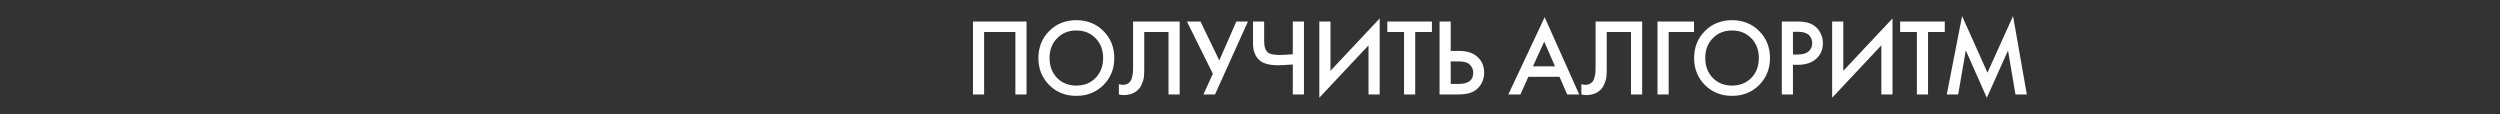 <?xml version="1.0" encoding="UTF-8"?> <svg xmlns="http://www.w3.org/2000/svg" width="503" height="23" viewBox="0 0 503 23" fill="none"><rect x="0" y="0" width="503" height="23" fill="#333333" stroke="none"/><path d="M195.76 4.326H206.54V19H204.296V6.438H198.004V19H195.76V4.326ZM211.103 6.24C212.555 4.788 214.373 4.062 216.559 4.062C218.744 4.062 220.563 4.788 222.015 6.24C223.467 7.692 224.193 9.503 224.193 11.674C224.193 13.845 223.467 15.656 222.015 17.108C220.563 18.56 218.744 19.286 216.559 19.286C214.373 19.286 212.555 18.56 211.103 17.108C209.651 15.656 208.925 13.845 208.925 11.674C208.925 9.503 209.651 7.692 211.103 6.24ZM212.687 15.678C213.699 16.705 214.989 17.218 216.559 17.218C218.128 17.218 219.419 16.705 220.431 15.678C221.443 14.637 221.949 13.302 221.949 11.674C221.949 10.046 221.443 8.719 220.431 7.692C219.419 6.651 218.128 6.13 216.559 6.13C214.989 6.13 213.699 6.651 212.687 7.692C211.675 8.719 211.169 10.046 211.169 11.674C211.169 13.302 211.675 14.637 212.687 15.678ZM227.977 4.326H237.349V19H235.105V6.438H230.221V13.742C230.221 14.446 230.199 15.018 230.155 15.458C230.111 15.883 229.972 16.367 229.737 16.91C229.517 17.453 229.195 17.9 228.769 18.252C228.051 18.839 227.163 19.132 226.107 19.132C225.799 19.132 225.469 19.088 225.117 19V16.932C225.411 17.02 225.682 17.064 225.931 17.064C226.474 17.064 226.914 16.895 227.251 16.558C227.486 16.338 227.655 16.008 227.757 15.568C227.875 15.113 227.941 14.739 227.955 14.446C227.97 14.153 227.977 13.698 227.977 13.082V4.326ZM238.81 4.326H241.538L245.322 12.158L248.754 4.326H251.086L244.464 19H242.132L244.024 14.842L238.81 4.326ZM260.113 19V12.972C258.778 13.075 257.781 13.126 257.121 13.126C255.493 13.126 254.298 12.825 253.535 12.224C252.582 11.476 252.105 10.288 252.105 8.66V4.326H254.349V8.33C254.349 9.43 254.613 10.185 255.141 10.596C255.537 10.904 256.314 11.058 257.473 11.058C258.309 11.058 259.189 11.007 260.113 10.904V4.326H262.357V19H260.113ZM275.347 19V9.122L265.447 19.66V4.326H267.691V14.248L277.591 3.71V19H275.347ZM288.105 6.438H284.739V19H282.495V6.438H279.129V4.326H288.105V6.438ZM289.639 19V4.326H291.883V10.244H293.555C295.124 10.244 296.349 10.633 297.229 11.41C298.153 12.217 298.615 13.295 298.615 14.644C298.615 15.348 298.454 16.023 298.131 16.668C297.823 17.299 297.376 17.812 296.789 18.208C295.997 18.736 294.926 19 293.577 19H289.639ZM291.883 12.356V16.888H293.467C295.432 16.888 296.415 16.147 296.415 14.666C296.415 14.021 296.195 13.478 295.755 13.038C295.33 12.583 294.582 12.356 293.511 12.356H291.883ZM315.316 19L313.776 15.458H307.506L305.9 19H303.48L310.784 3.468L317.736 19H315.316ZM308.43 13.346H312.874L310.696 8.374L308.43 13.346ZM321.03 4.326H330.402V19H328.158V6.438H323.274V13.742C323.274 14.446 323.252 15.018 323.208 15.458C323.164 15.883 323.024 16.367 322.79 16.91C322.57 17.453 322.247 17.9 321.822 18.252C321.103 18.839 320.216 19.132 319.16 19.132C318.852 19.132 318.522 19.088 318.17 19V16.932C318.463 17.02 318.734 17.064 318.984 17.064C319.526 17.064 319.966 16.895 320.304 16.558C320.538 16.338 320.707 16.008 320.81 15.568C320.927 15.113 320.993 14.739 321.008 14.446C321.022 14.153 321.03 13.698 321.03 13.082V4.326ZM333.49 19V4.326H340.838V6.438H335.734V19H333.49ZM343.032 6.24C344.484 4.788 346.303 4.062 348.488 4.062C350.673 4.062 352.492 4.788 353.944 6.24C355.396 7.692 356.122 9.503 356.122 11.674C356.122 13.845 355.396 15.656 353.944 17.108C352.492 18.56 350.673 19.286 348.488 19.286C346.303 19.286 344.484 18.56 343.032 17.108C341.58 15.656 340.854 13.845 340.854 11.674C340.854 9.503 341.58 7.692 343.032 6.24ZM344.616 15.678C345.628 16.705 346.919 17.218 348.488 17.218C350.057 17.218 351.348 16.705 352.36 15.678C353.372 14.637 353.878 13.302 353.878 11.674C353.878 10.046 353.372 8.719 352.36 7.692C351.348 6.651 350.057 6.13 348.488 6.13C346.919 6.13 345.628 6.651 344.616 7.692C343.604 8.719 343.098 10.046 343.098 11.674C343.098 13.302 343.604 14.637 344.616 15.678ZM358.499 4.326H361.733C363.082 4.326 364.153 4.59 364.945 5.118C365.532 5.514 365.979 6.035 366.287 6.68C366.61 7.311 366.771 7.978 366.771 8.682C366.771 10.002 366.294 11.073 365.341 11.894C364.446 12.657 363.251 13.038 361.755 13.038H360.743V19H358.499V4.326ZM360.743 6.394V10.97H361.755C362.694 10.97 363.405 10.765 363.889 10.354C364.373 9.929 364.615 9.364 364.615 8.66C364.615 8.411 364.578 8.176 364.505 7.956C364.446 7.736 364.322 7.501 364.131 7.252C363.955 6.988 363.662 6.783 363.251 6.636C362.84 6.475 362.334 6.394 361.733 6.394H360.743ZM378.529 19V9.122L368.629 19.66V4.326H370.873V14.248L380.773 3.71V19H378.529ZM391.287 6.438H387.921V19H385.677V6.438H382.311V4.326H391.287V6.438ZM393.982 19H391.694L394.774 3.226L399.878 14.622L405.026 3.226L407.798 19H405.51L404.014 10.156L399.746 19.682L395.522 10.134L393.982 19Z" fill="white"></path></svg> 